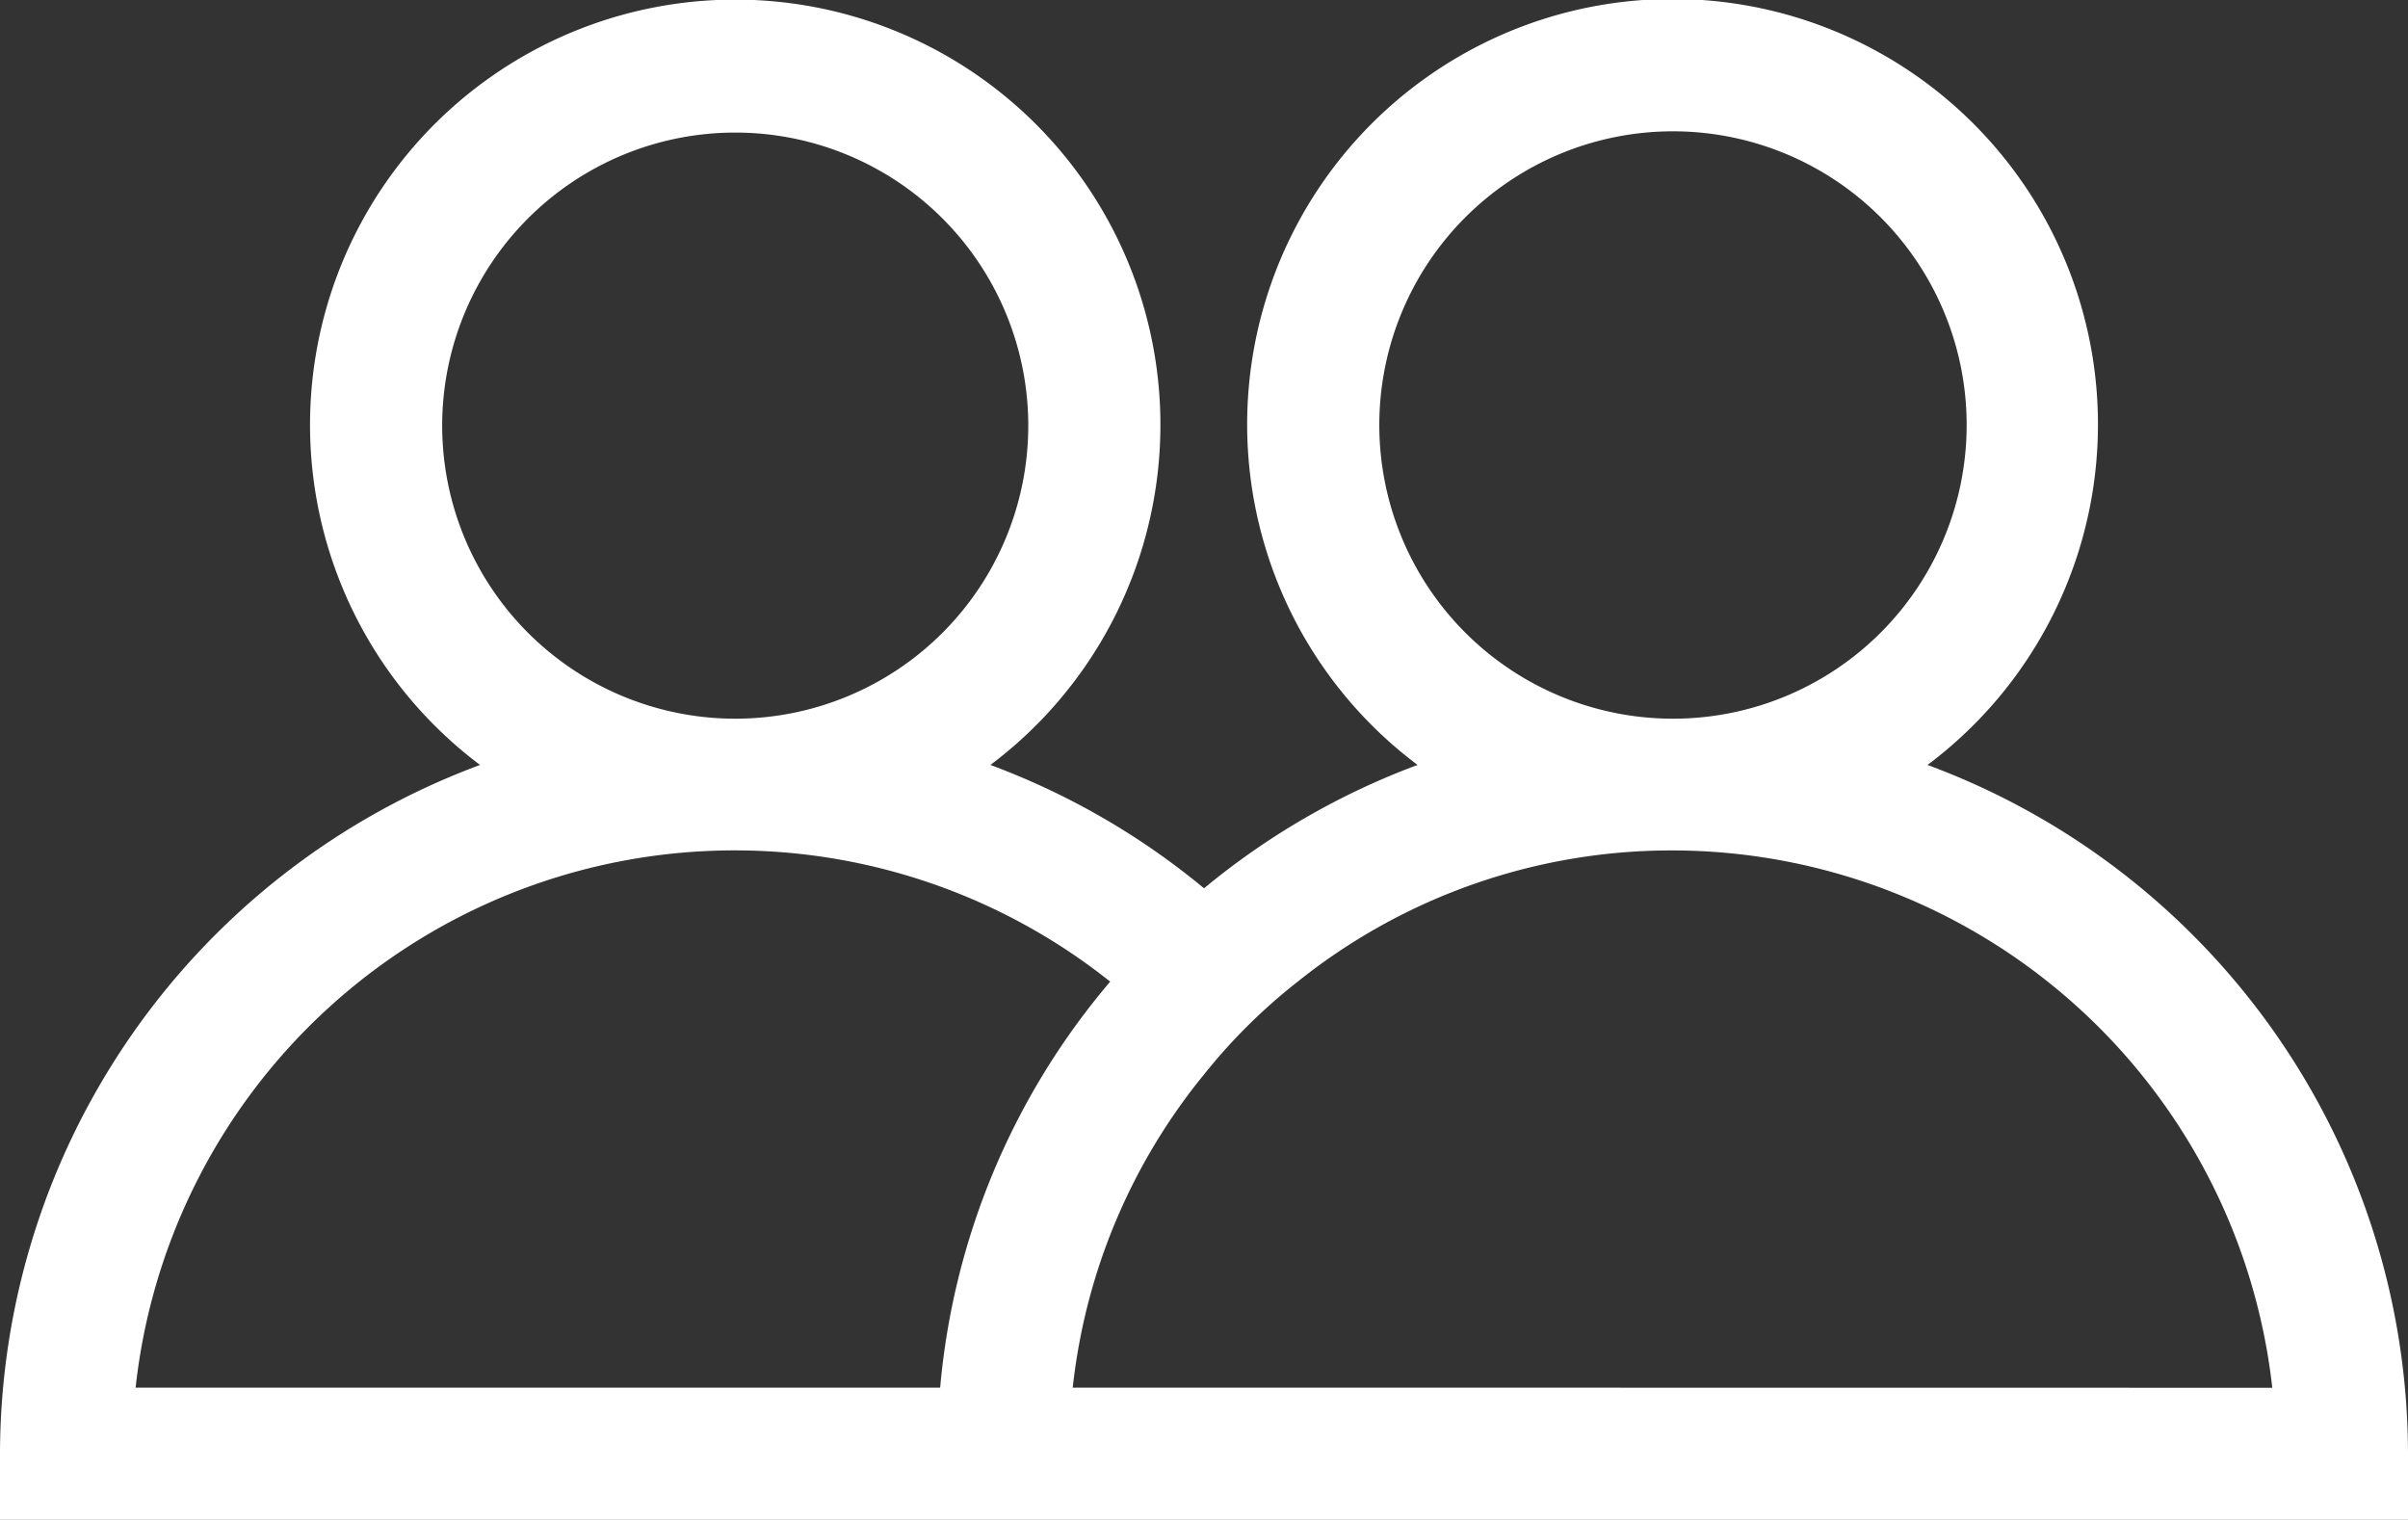 <svg data-name="Groupe 23" xmlns="http://www.w3.org/2000/svg" width="22.959" height="14.49" viewBox="0 0 22.959 14.49">
    <rect x="0" y="0" width="22.959" height="14.49" fill="#333333" stroke="none"/>
    <defs>
        <clipPath id="2su7nufcxa">
            <path data-name="Rectangle 24" style="fill:#fff" d="M0 0h22.959v14.49H0z"/>
        </clipPath>
    </defs>
    <g data-name="Groupe 22" style="clip-path:url(#2su7nufcxa)">
        <path data-name="Tracé 23" d="M18.378 7.293a4.056 4.056 0 1 0-4.862 0 7.028 7.028 0 0 0-2.036 1.176 7.028 7.028 0 0 0-2.037-1.176 4.054 4.054 0 1 0-4.866 0A7.016 7.016 0 0 0 0 13.86v.63h22.959v-.63a7.014 7.014 0 0 0-4.581-6.567m-5.227-3.241a2.8 2.8 0 1 1 2.8 2.8 2.8 2.8 0 0 1-2.8-2.8m-8.935 0a2.794 2.794 0 1 1 2.8 2.8 2.795 2.795 0 0 1-2.8-2.8M1.293 13.23a5.746 5.746 0 0 1 9.292-3.871 6.911 6.911 0 0 0-1.621 3.871zm12.7 0h-3.765a5.687 5.687 0 0 1 1.251-2.985 5.411 5.411 0 0 1 .894-.886 5.7 5.7 0 0 1 3.573-1.251 5.761 5.761 0 0 1 5.719 5.123z" style="fill:#fff"/>
    </g>
</svg>
